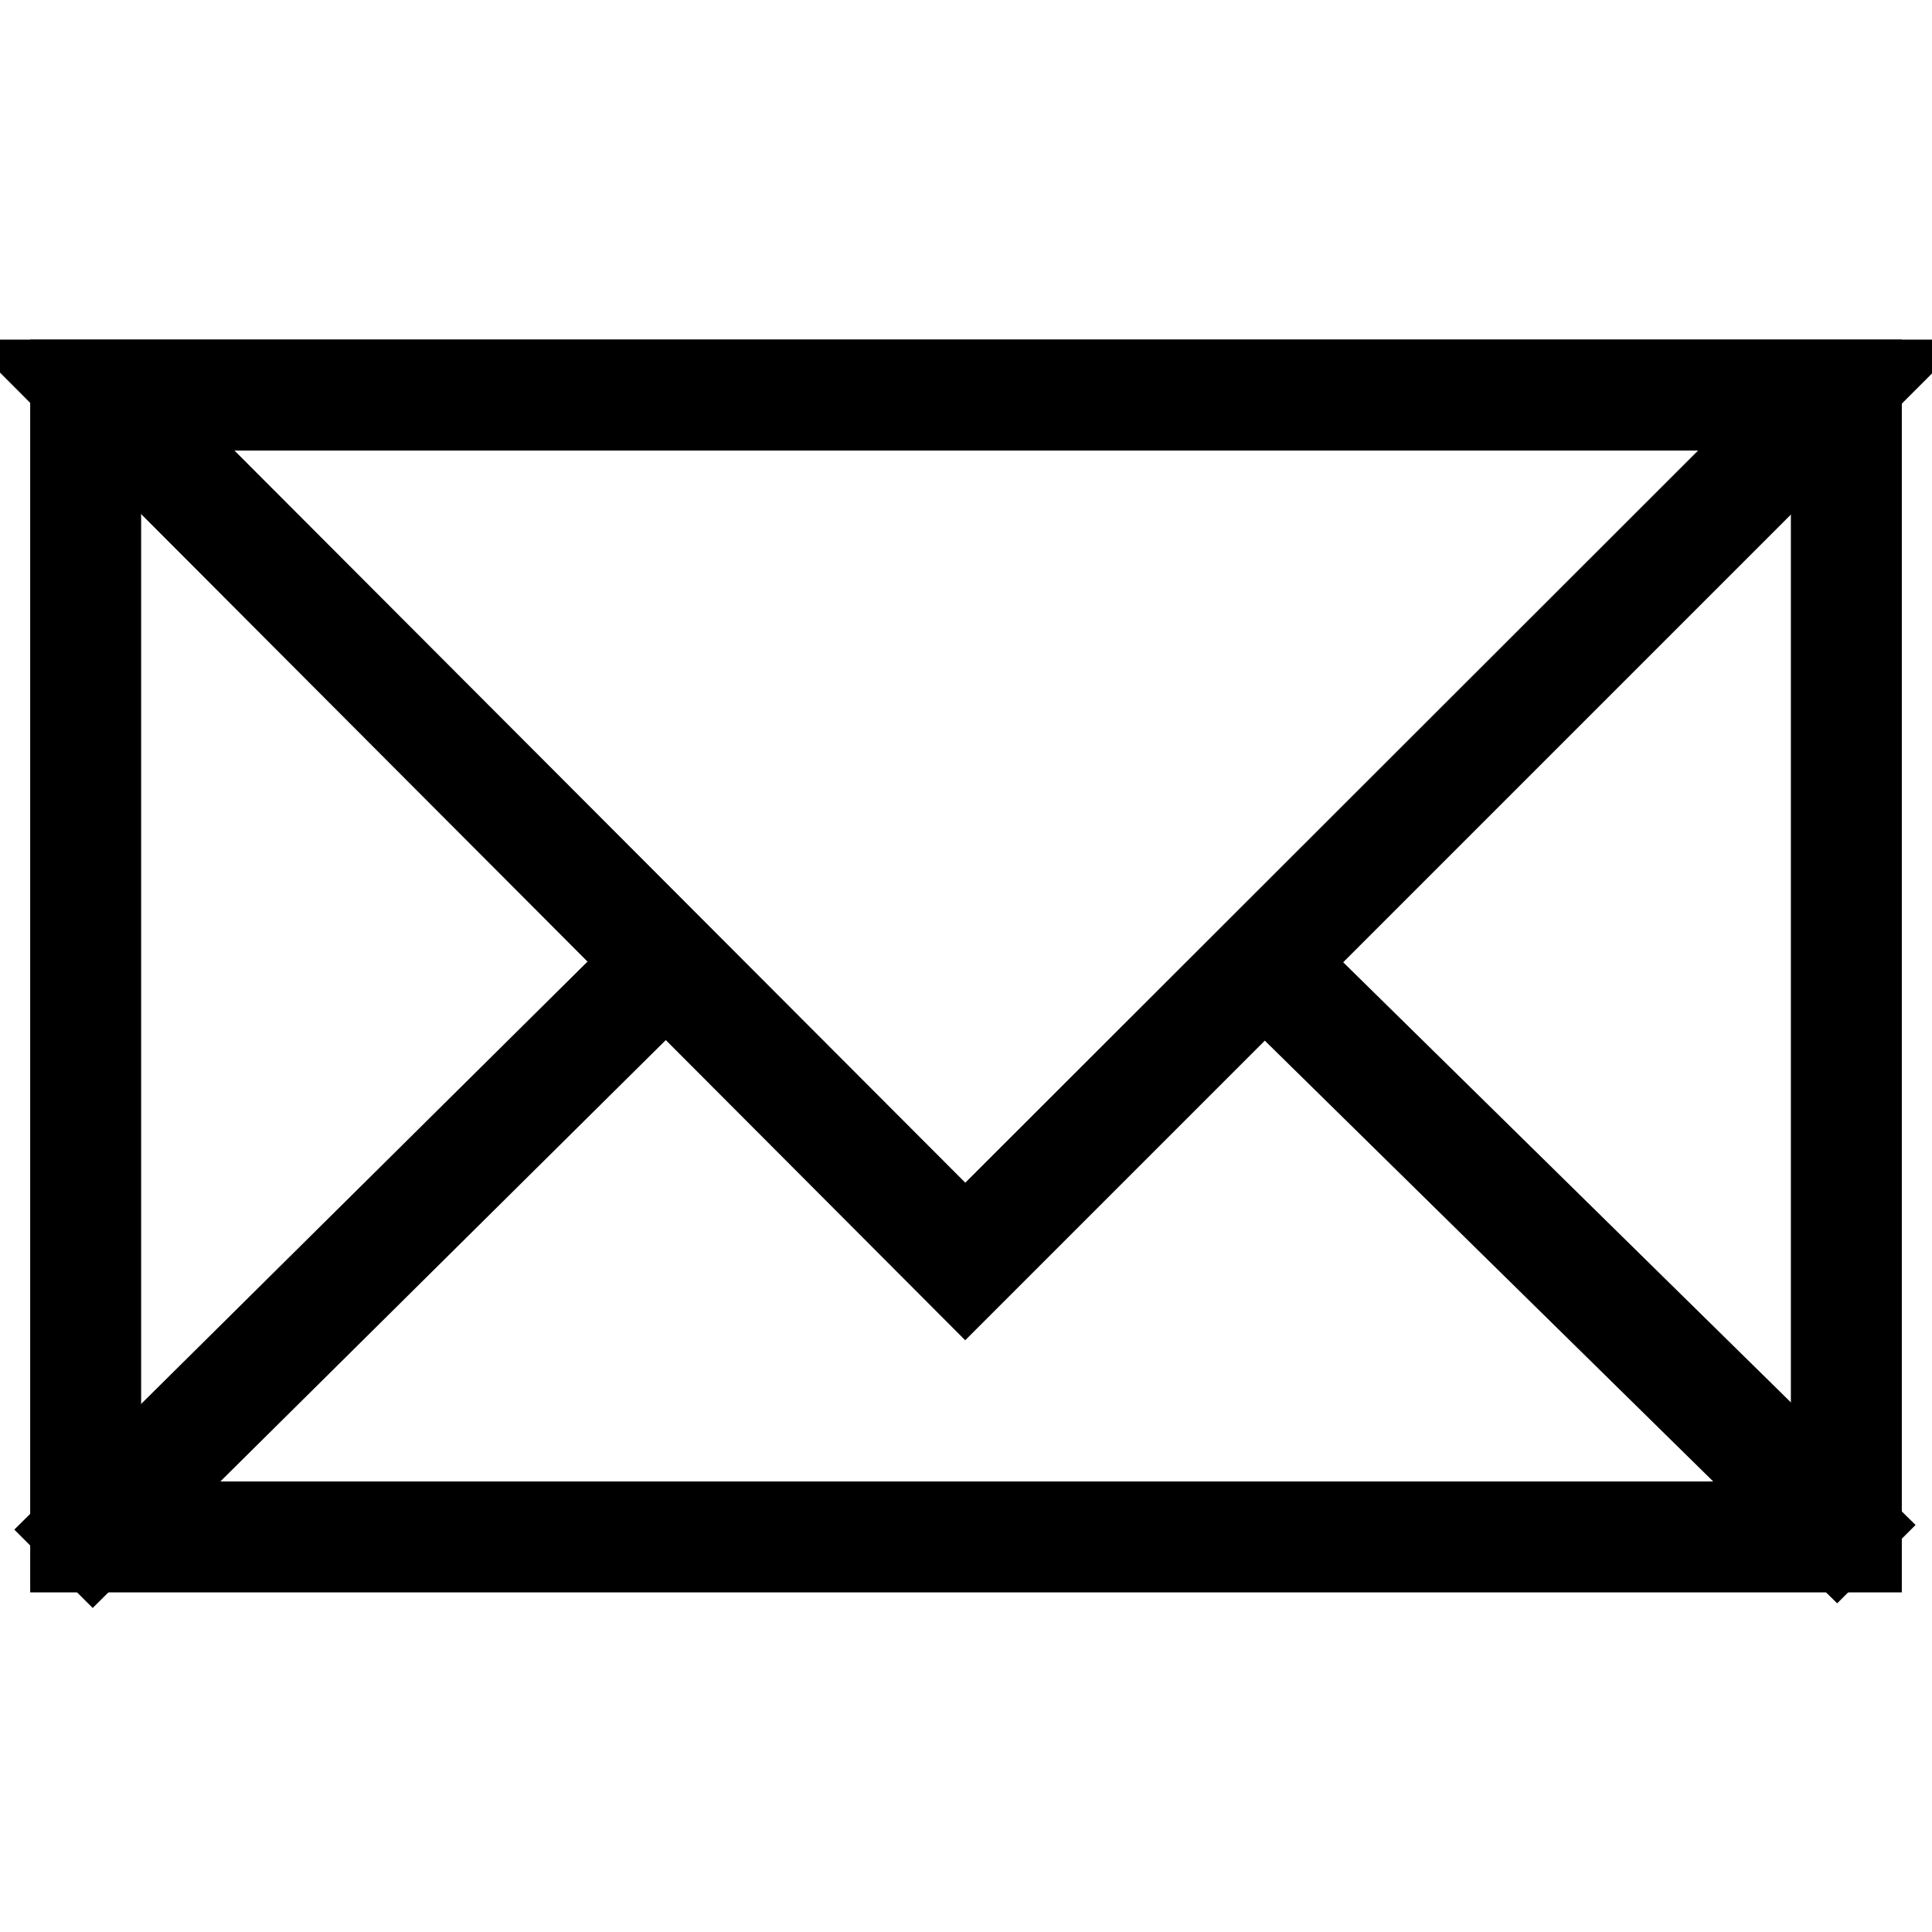 <?xml version="1.0" encoding="utf-8"?>
<!-- Svg Vector Icons : http://www.onlinewebfonts.com/icon -->
<!DOCTYPE svg PUBLIC "-//W3C//DTD SVG 1.1//EN" "http://www.w3.org/Graphics/SVG/1.1/DTD/svg11.dtd">
<svg version="1.1" xmlns="http://www.w3.org/2000/svg" xmlns:xlink="http://www.w3.org/1999/xlink" x="0px" y="0px" viewBox="0 0 256 256" enable-background="new 0 0 256 256" xml:space="preserve">
<g><g><path stroke-width="12" fill-opacity="0" stroke="#000000"  d="M246,205H10V51h236V205z M12.7,202.3h230.6V53.7H12.7V202.3z"/><path stroke-width="12" fill-opacity="0" stroke="#000000"  d="M127.9,169.1L10.1,51H246L127.9,169.1z M16.6,53.7l111.3,111.5L239.5,53.7H16.6z"/><path stroke-width="12" fill-opacity="0" stroke="#000000"  d="M87.4,126.4l1.9,1.9l-77,76.3l-1.9-1.9L87.4,126.4z"/><path stroke-width="12" fill-opacity="0" stroke="#000000"  d="M168.5,126.6l76.8,75.5l-1.9,1.9l-76.8-75.5L168.5,126.6L168.5,126.6z"/></g></g>
</svg>